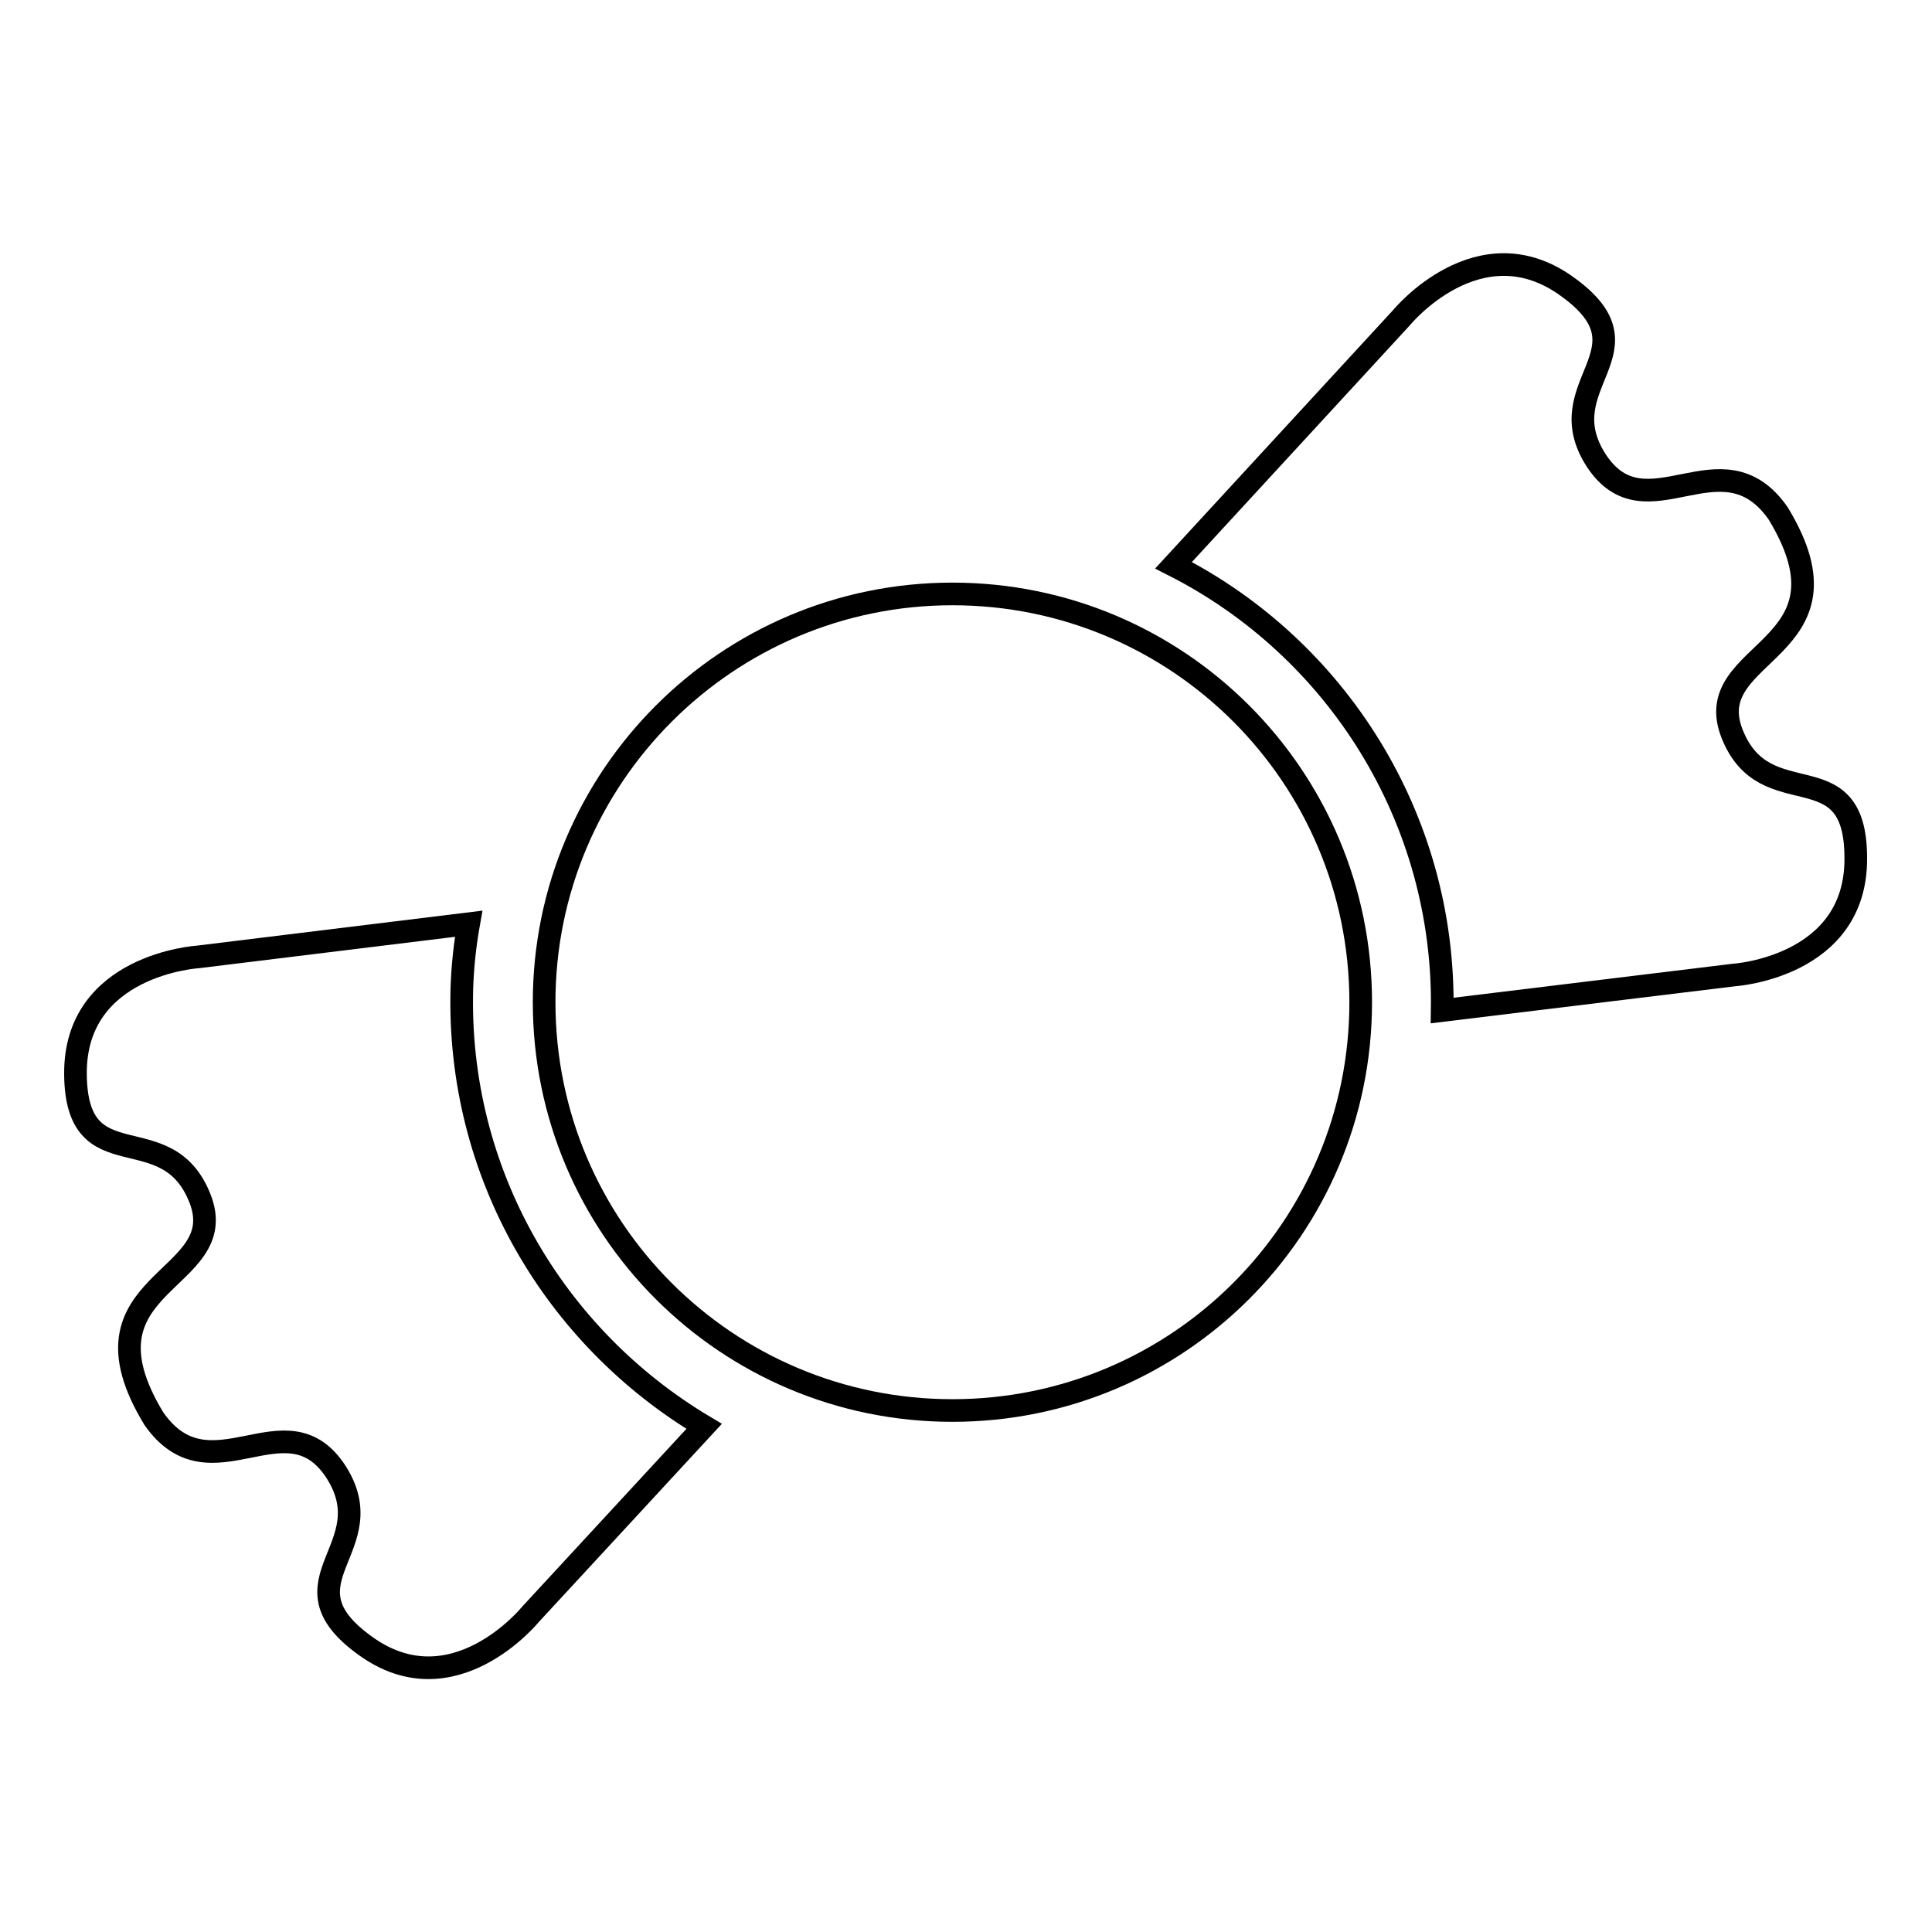 <?xml version="1.0" encoding="utf-8"?>
<!-- Svg Vector Icons : http://www.onlinewebfonts.com/icon -->
<!DOCTYPE svg PUBLIC "-//W3C//DTD SVG 1.1//EN" "http://www.w3.org/Graphics/SVG/1.1/DTD/svg11.dtd">
<svg version="1.1" xmlns="http://www.w3.org/2000/svg" xmlns:xlink="http://www.w3.org/1999/xlink" x="0px" y="0px" viewBox="0 0 256 256" enable-background="new 0 0 256 256" xml:space="preserve">
<g><g><g><g><path stroke-width="3" fill-opacity="0" stroke="#000000"  d="M126.2,78.7c29.9,0,54.1,24.2,54.1,54.1c0,29.9-24.2,54.1-54.1,54.1c-29.9,0-54.1-24.2-54.1-54.1C72.1,103,96.3,78.7,126.2,78.7z"/><path stroke-width="3" fill-opacity="0" stroke="#000000"  d="M229.5,97.2c-4.4-11.2,17.3-10.8,6.1-29.2c-7.5-10.7-17.5,3.1-24.1-7c-6.5-10.1,8-14.5-3.8-23c-11.7-8.5-22,4.1-22,4.1l-30.2,32.8c21.5,10.9,36,33.4,35.6,59l38.6-4.7c0,0,16.3-1,16.2-15.5C245.9,99.2,233.9,108.4,229.5,97.2z"/><path stroke-width="3" fill-opacity="0" stroke="#000000"  d="M61.2,130.9c0.1-2.9,0.4-5.7,0.9-8.5l-35.9,4.4c0,0-16.3,1-16.2,15.5c0.1,14.5,12.1,5.3,16.5,16.5c4.4,11.2-17.3,10.8-6.1,29.2c7.5,10.7,17.5-3.1,24.1,7c6.5,10.1-7.9,14.5,3.8,23c11.7,8.6,22-4.1,22-4.1l23-24.9C73.5,177.2,60.5,155.5,61.2,130.9z"/></g></g><g></g><g></g><g></g><g></g><g></g><g></g><g></g><g></g><g></g><g></g><g></g><g></g><g></g><g></g><g></g></g></g>
</svg>